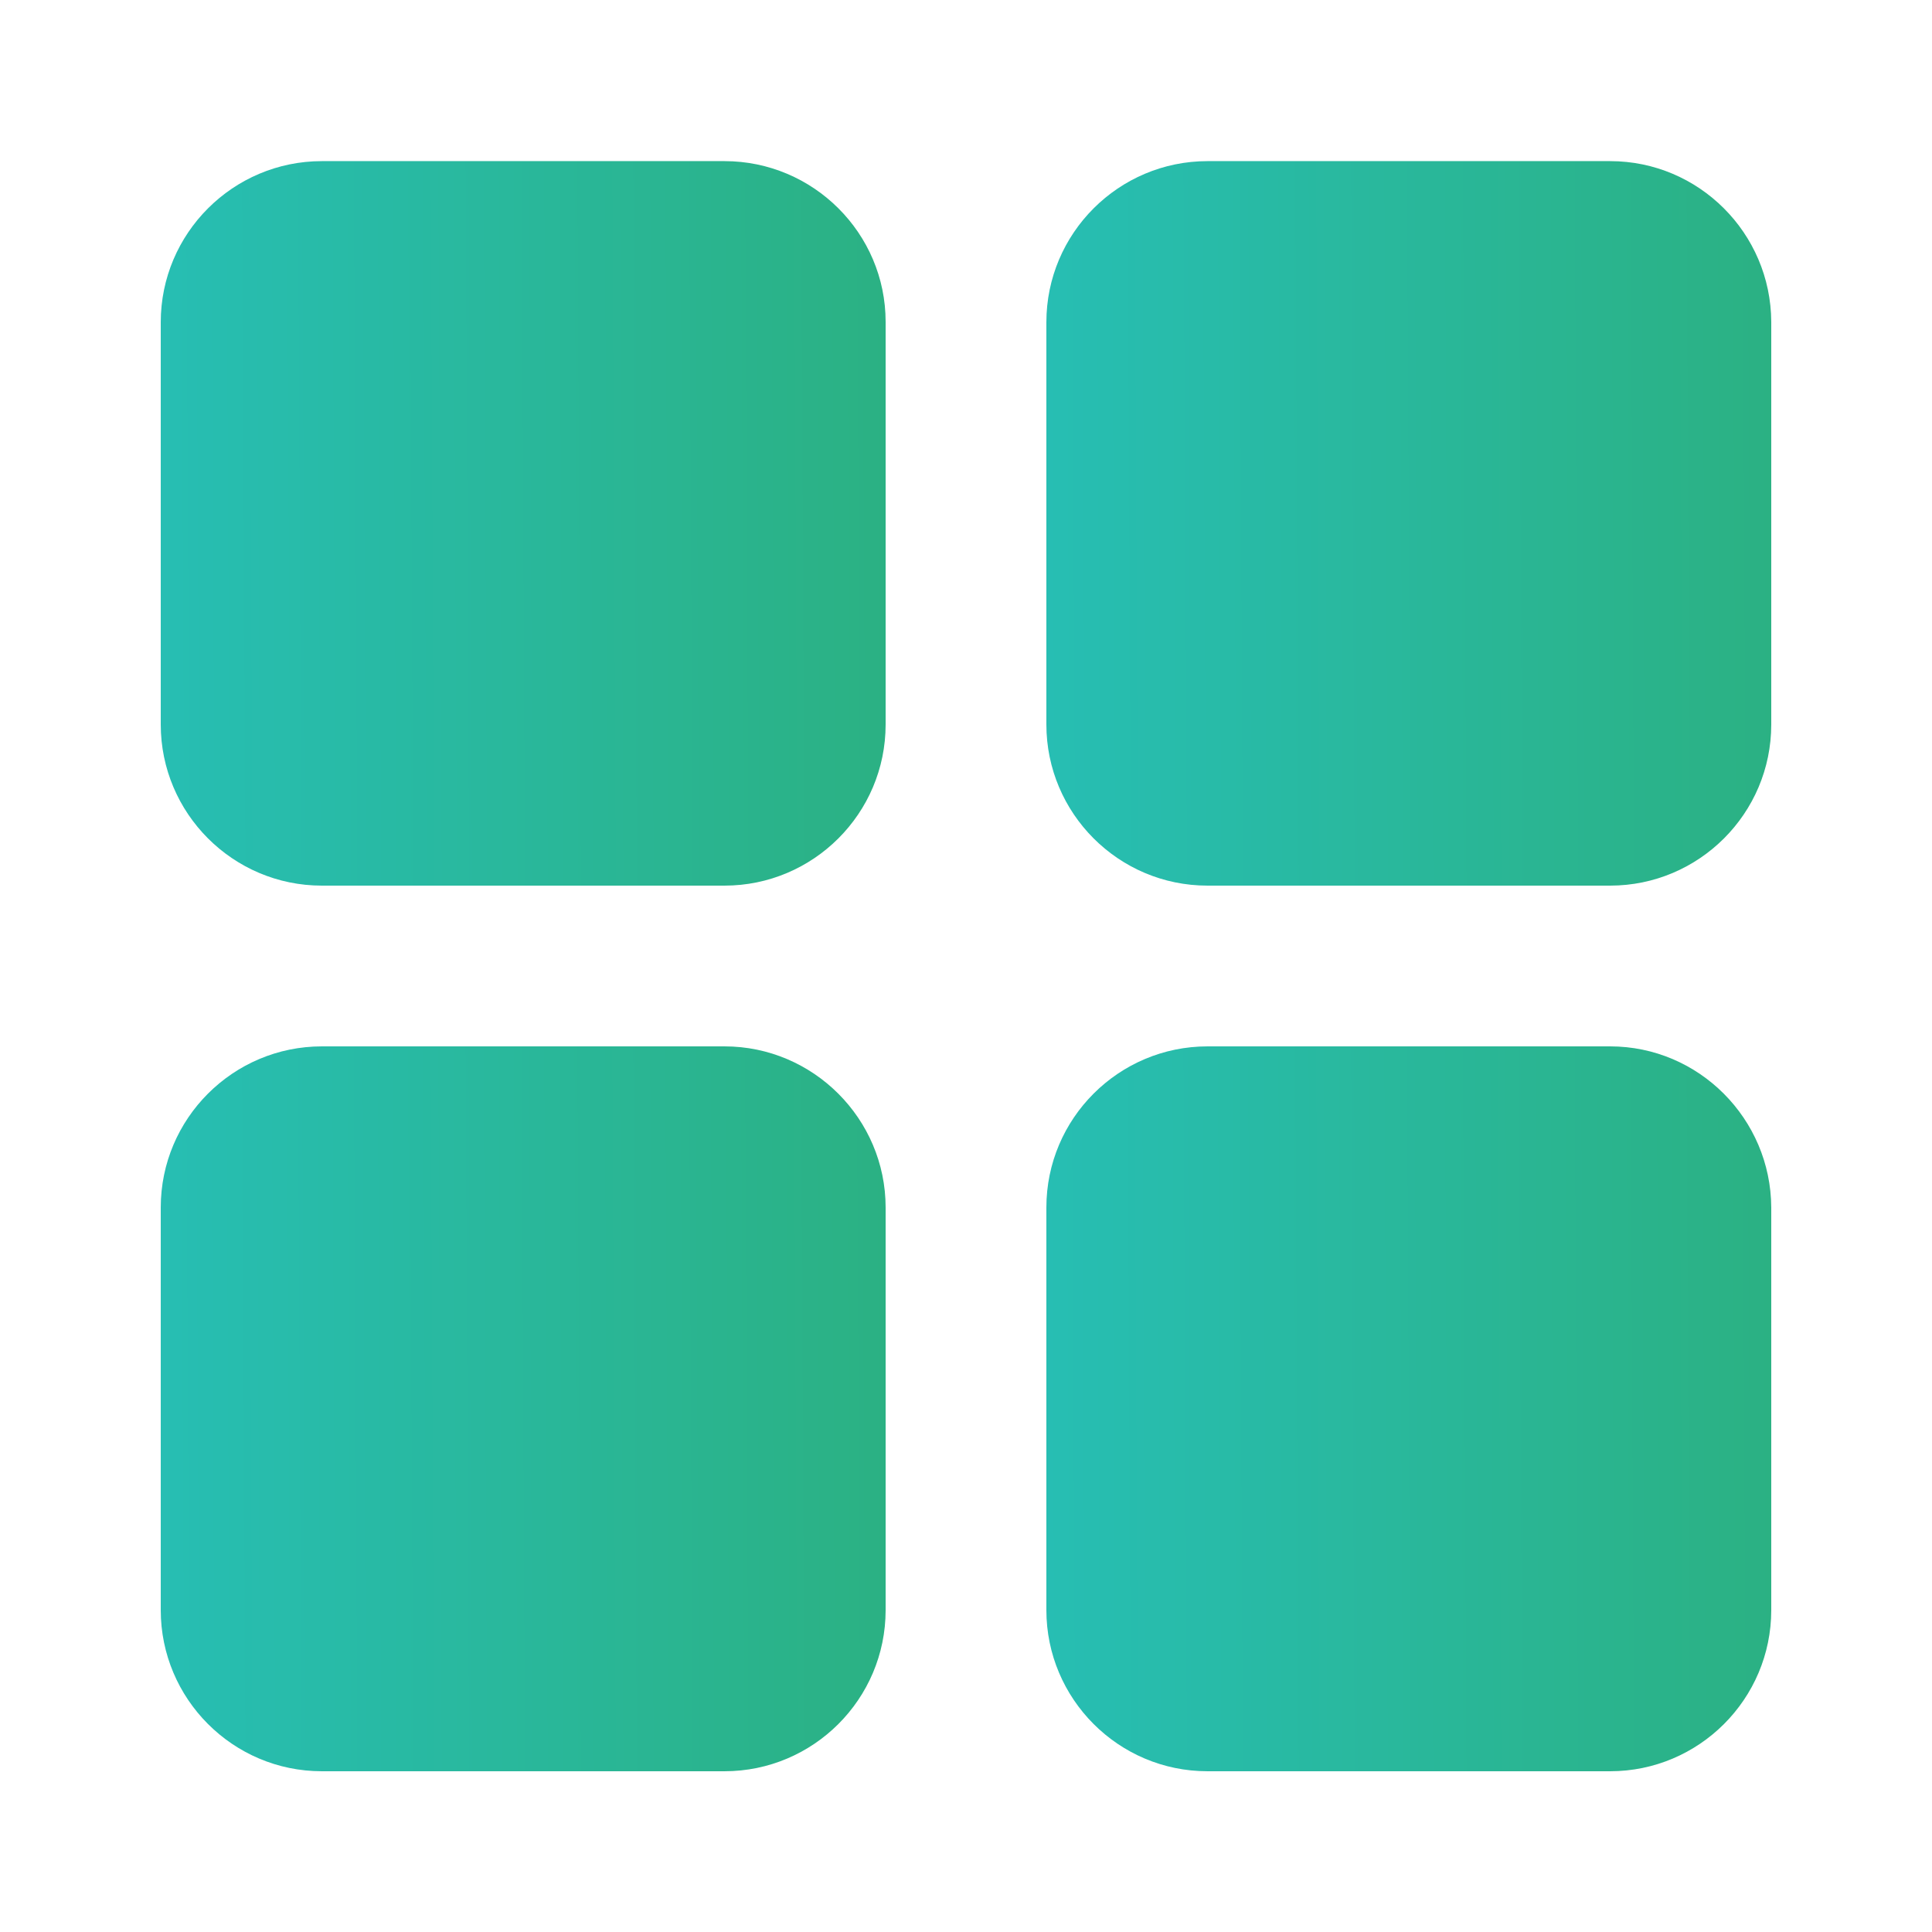<?xml version="1.0" encoding="utf-8"?>
<!-- Generator: Adobe Illustrator 24.3.0, SVG Export Plug-In . SVG Version: 6.00 Build 0)  -->
<svg version="1.1" id="Layer_1" xmlns="http://www.w3.org/2000/svg" xmlns:xlink="http://www.w3.org/1999/xlink" x="0px" y="0px"
	 viewBox="0 0 512 512" style="enable-background:new 0 0 512 512;" xml:space="preserve">
<style type="text/css">
	.st0{fill:url(#SVGID_1_);}
	.st1{fill:url(#SVGID_2_);}
	.st2{fill:url(#SVGID_3_);}
	.st3{fill:url(#SVGID_4_);}
</style>
<g id="app">
	<g>
		<linearGradient id="SVGID_1_" gradientUnits="userSpaceOnUse" x1="42.403" y1="139.147" x2="234.931" y2="138.186">
			<stop  offset="0" style="stop-color:#27BEB3"/>
			<stop  offset="1" style="stop-color:#2BB183"/>
		</linearGradient>
		<path class="st0" d="M192,42.7H85.3c-23.5,0-42.7,19.1-42.7,42.7V192c0,23.5,19.1,42.7,42.7,42.7H192c23.5,0,42.7-19.1,42.7-42.7
			V85.3C234.7,61.8,215.5,42.7,192,42.7z"/>
		<linearGradient id="SVGID_2_" gradientUnits="userSpaceOnUse" x1="277.069" y1="139.147" x2="469.598" y2="138.186">
			<stop  offset="0" style="stop-color:#27BEB3"/>
			<stop  offset="1" style="stop-color:#2BB183"/>
		</linearGradient>
		<path class="st1" d="M426.7,42.7H320c-23.5,0-42.7,19.1-42.7,42.7V192c0,23.5,19.1,42.7,42.7,42.7h106.7
			c23.5,0,42.7-19.1,42.7-42.7V85.3C469.3,61.8,450.2,42.7,426.7,42.7z"/>
		<linearGradient id="SVGID_3_" gradientUnits="userSpaceOnUse" x1="277.069" y1="373.813" x2="469.598" y2="372.853">
			<stop  offset="0" style="stop-color:#27BEB3"/>
			<stop  offset="1" style="stop-color:#2BB183"/>
		</linearGradient>
		<path class="st2" d="M426.7,277.3H320c-23.5,0-42.7,19.1-42.7,42.7v106.7c0,23.5,19.1,42.7,42.7,42.7h106.7
			c23.5,0,42.7-19.1,42.7-42.7V320C469.3,296.5,450.2,277.3,426.7,277.3z"/>
		<linearGradient id="SVGID_4_" gradientUnits="userSpaceOnUse" x1="42.403" y1="373.813" x2="234.931" y2="372.853">
			<stop  offset="0" style="stop-color:#27BEB3"/>
			<stop  offset="1" style="stop-color:#2BB183"/>
		</linearGradient>
		<path class="st3" d="M192,277.3H85.3c-23.5,0-42.7,19.1-42.7,42.7v106.7c0,23.5,19.1,42.7,42.7,42.7H192
			c23.5,0,42.7-19.1,42.7-42.7V320C234.7,296.5,215.5,277.3,192,277.3z"/>
	</g>
</g>
</svg>
